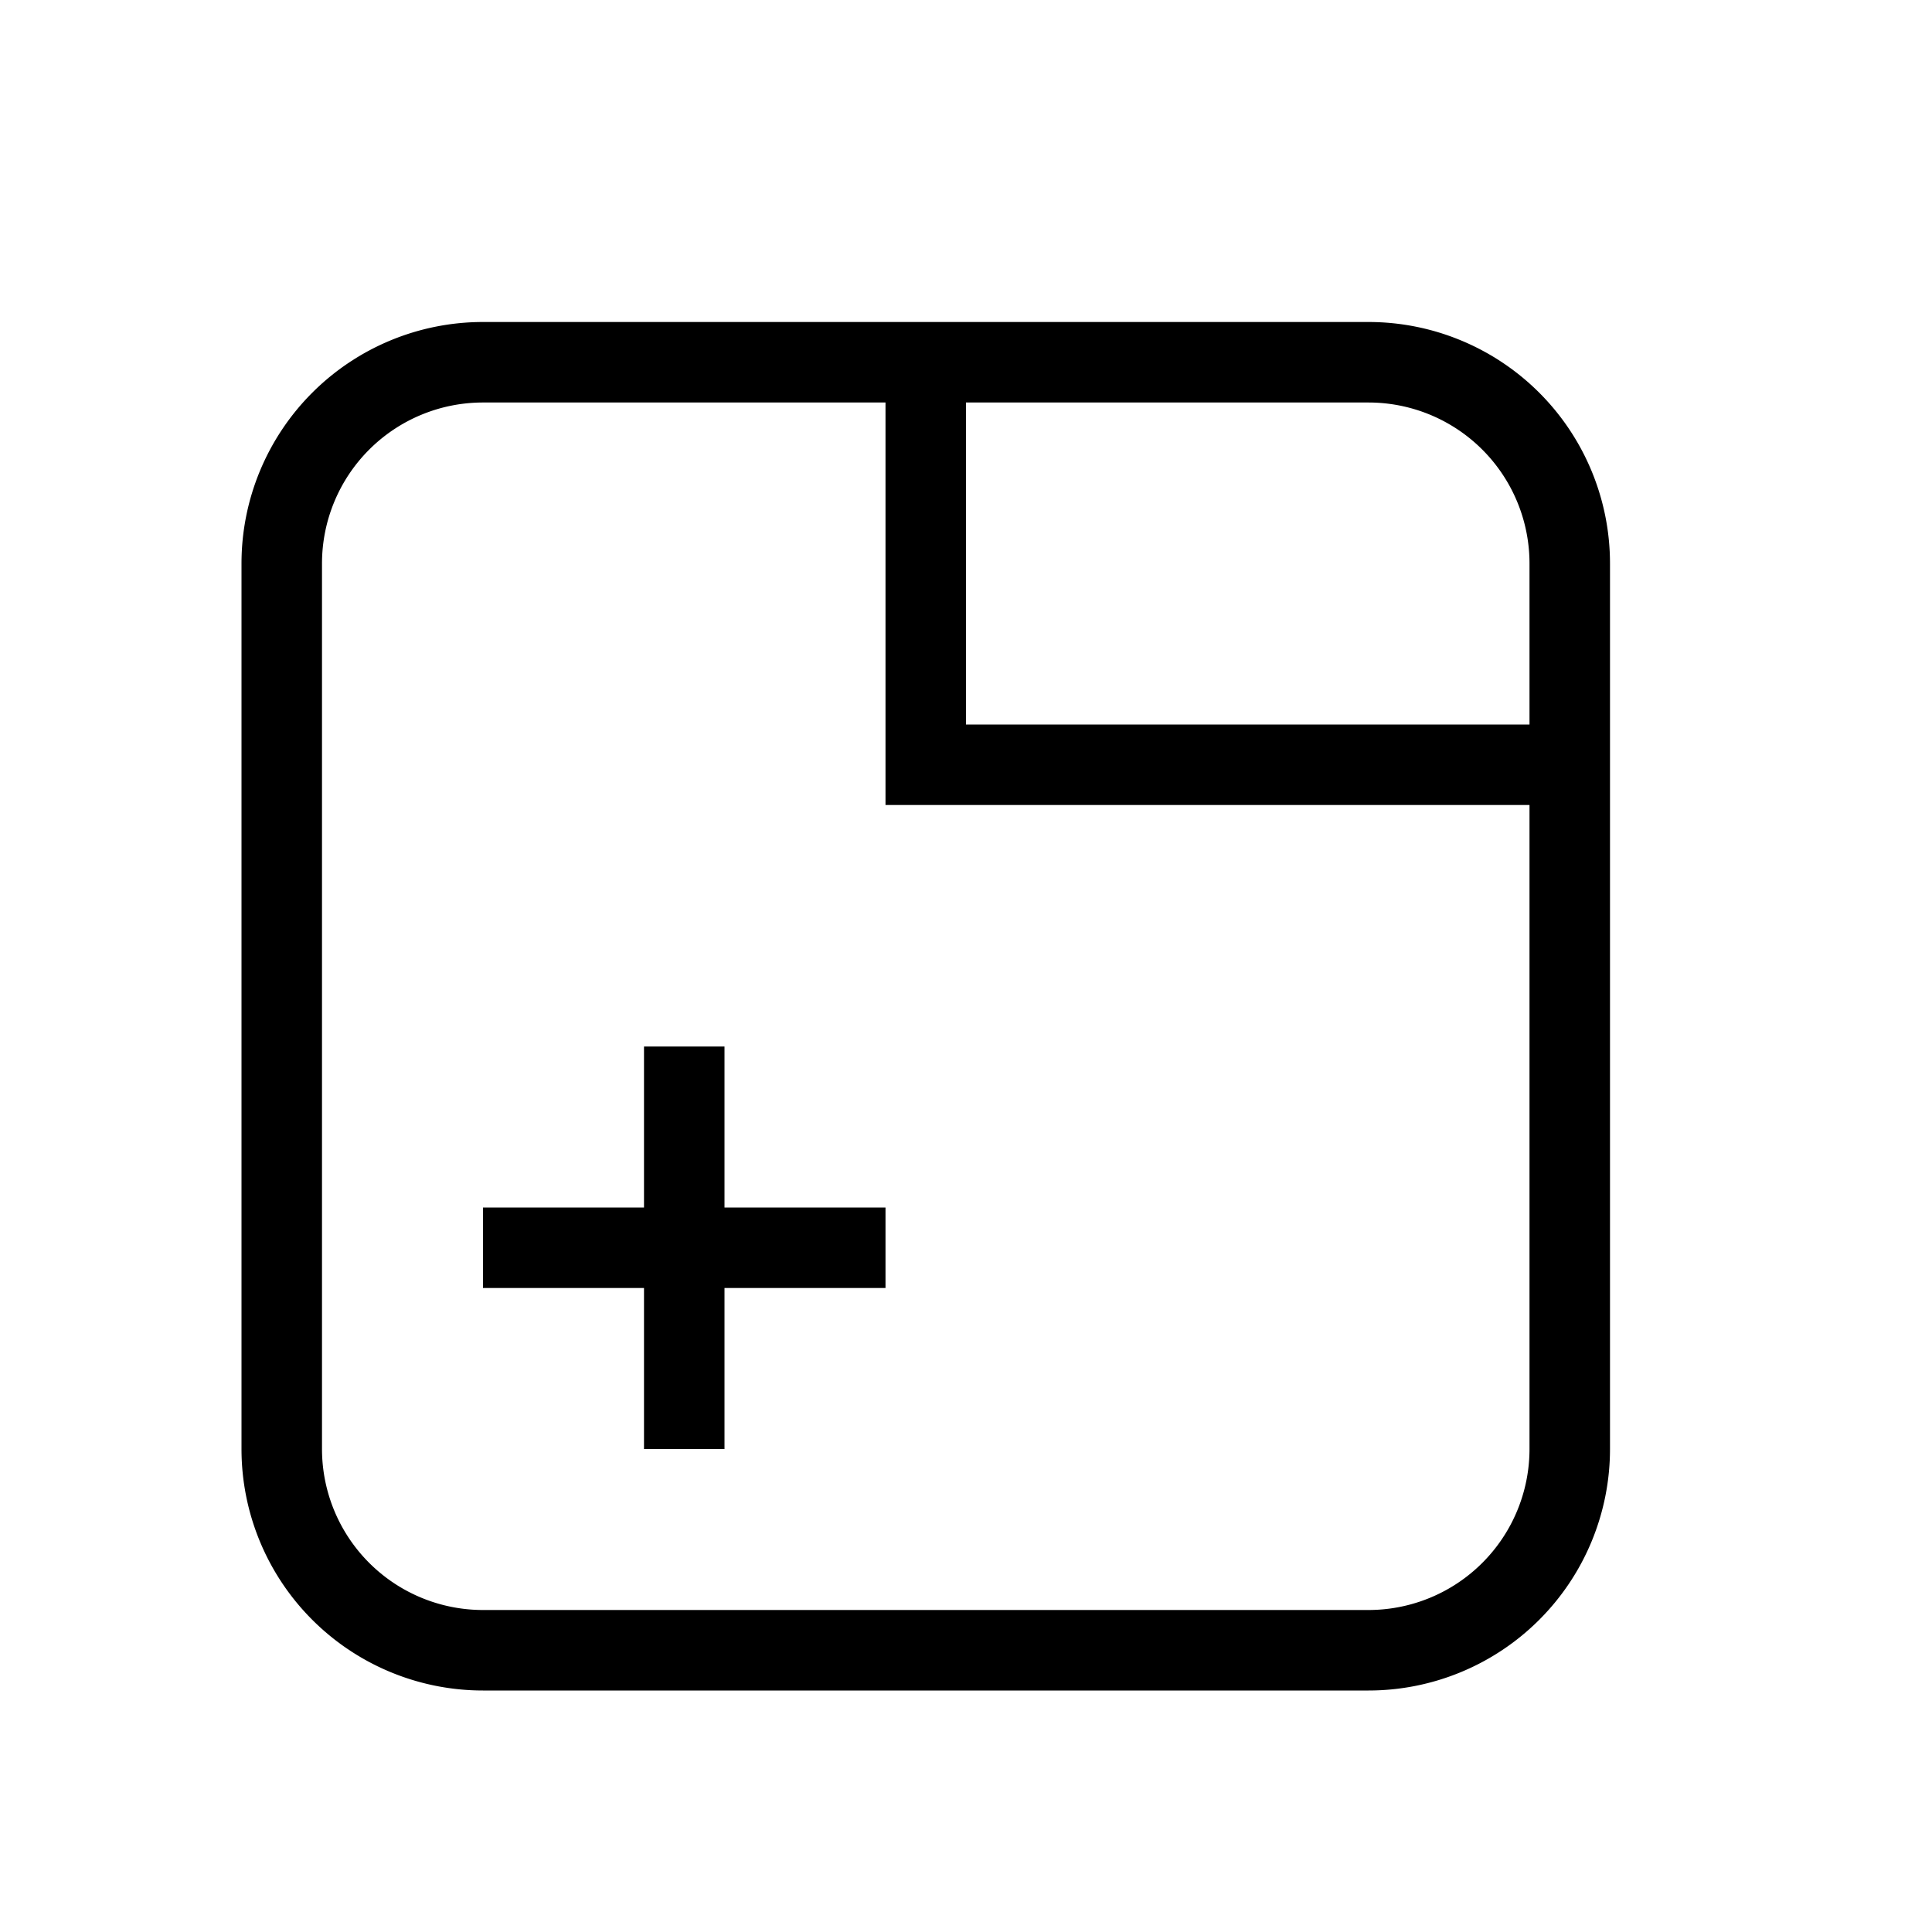 <svg xmlns="http://www.w3.org/2000/svg" id="mdil-tab-plus" viewBox="0 0 24 24"><path d="M6,4H17A3,3 0 0,1 20,7V18A3,3 0 0,1 17,21H6A3,3 0 0,1 3,18V7A3,3 0 0,1 6,4M6,5A2,2 0 0,0 4,7V18A2,2 0 0,0 6,20H17A2,2 0 0,0 19,18V10H11V5H6M19,7A2,2 0 0,0 17,5H12V9H19V7M8,18V16H6V15H8V13H9V15H11V16H9V18H8Z" /></svg>